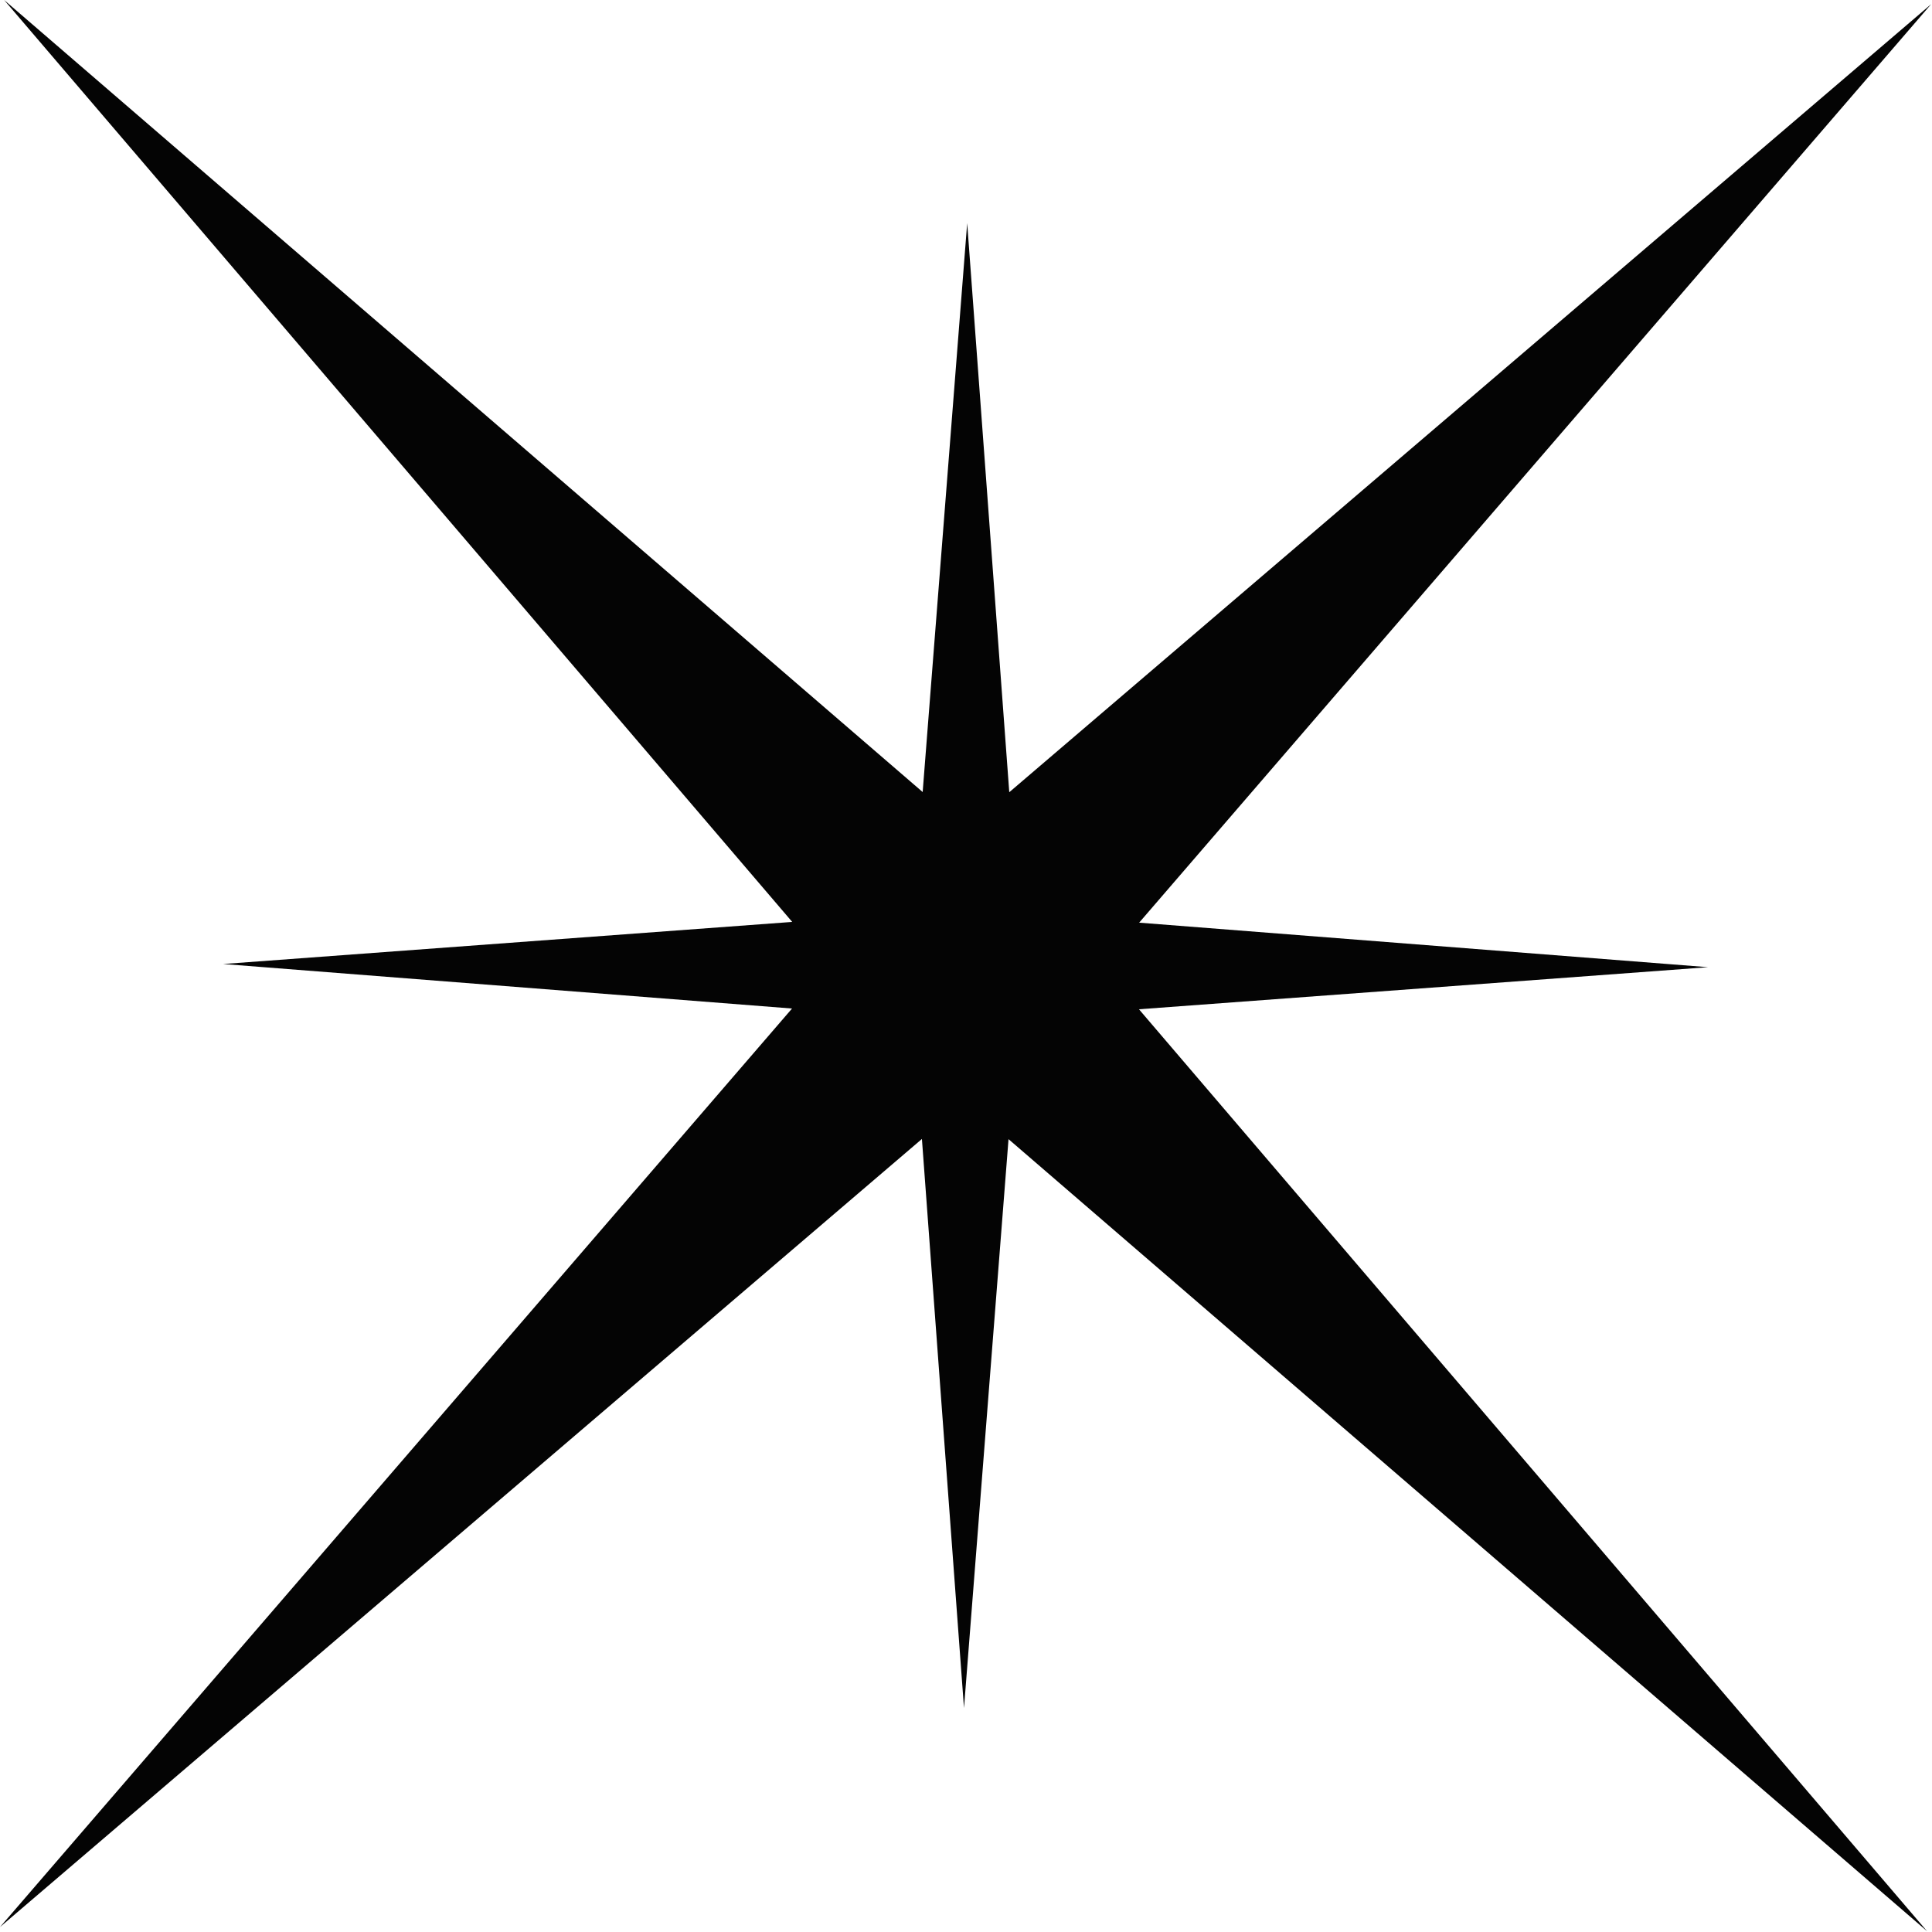 <?xml version="1.0" encoding="UTF-8"?> <svg xmlns="http://www.w3.org/2000/svg" width="359" height="359" viewBox="0 0 359 359" fill="none"><path d="M147.174 187.402L0 358.08L171.308 211.64L179.128 317.385L187.402 211.675L358.08 358.849L211.64 187.54L317.385 179.72L211.674 171.447L358.848 0.768L187.54 147.208L179.72 41.464L171.447 147.174L0.768 0L147.208 171.309L41.463 179.129L147.174 187.402Z" fill="#040404"></path></svg> 